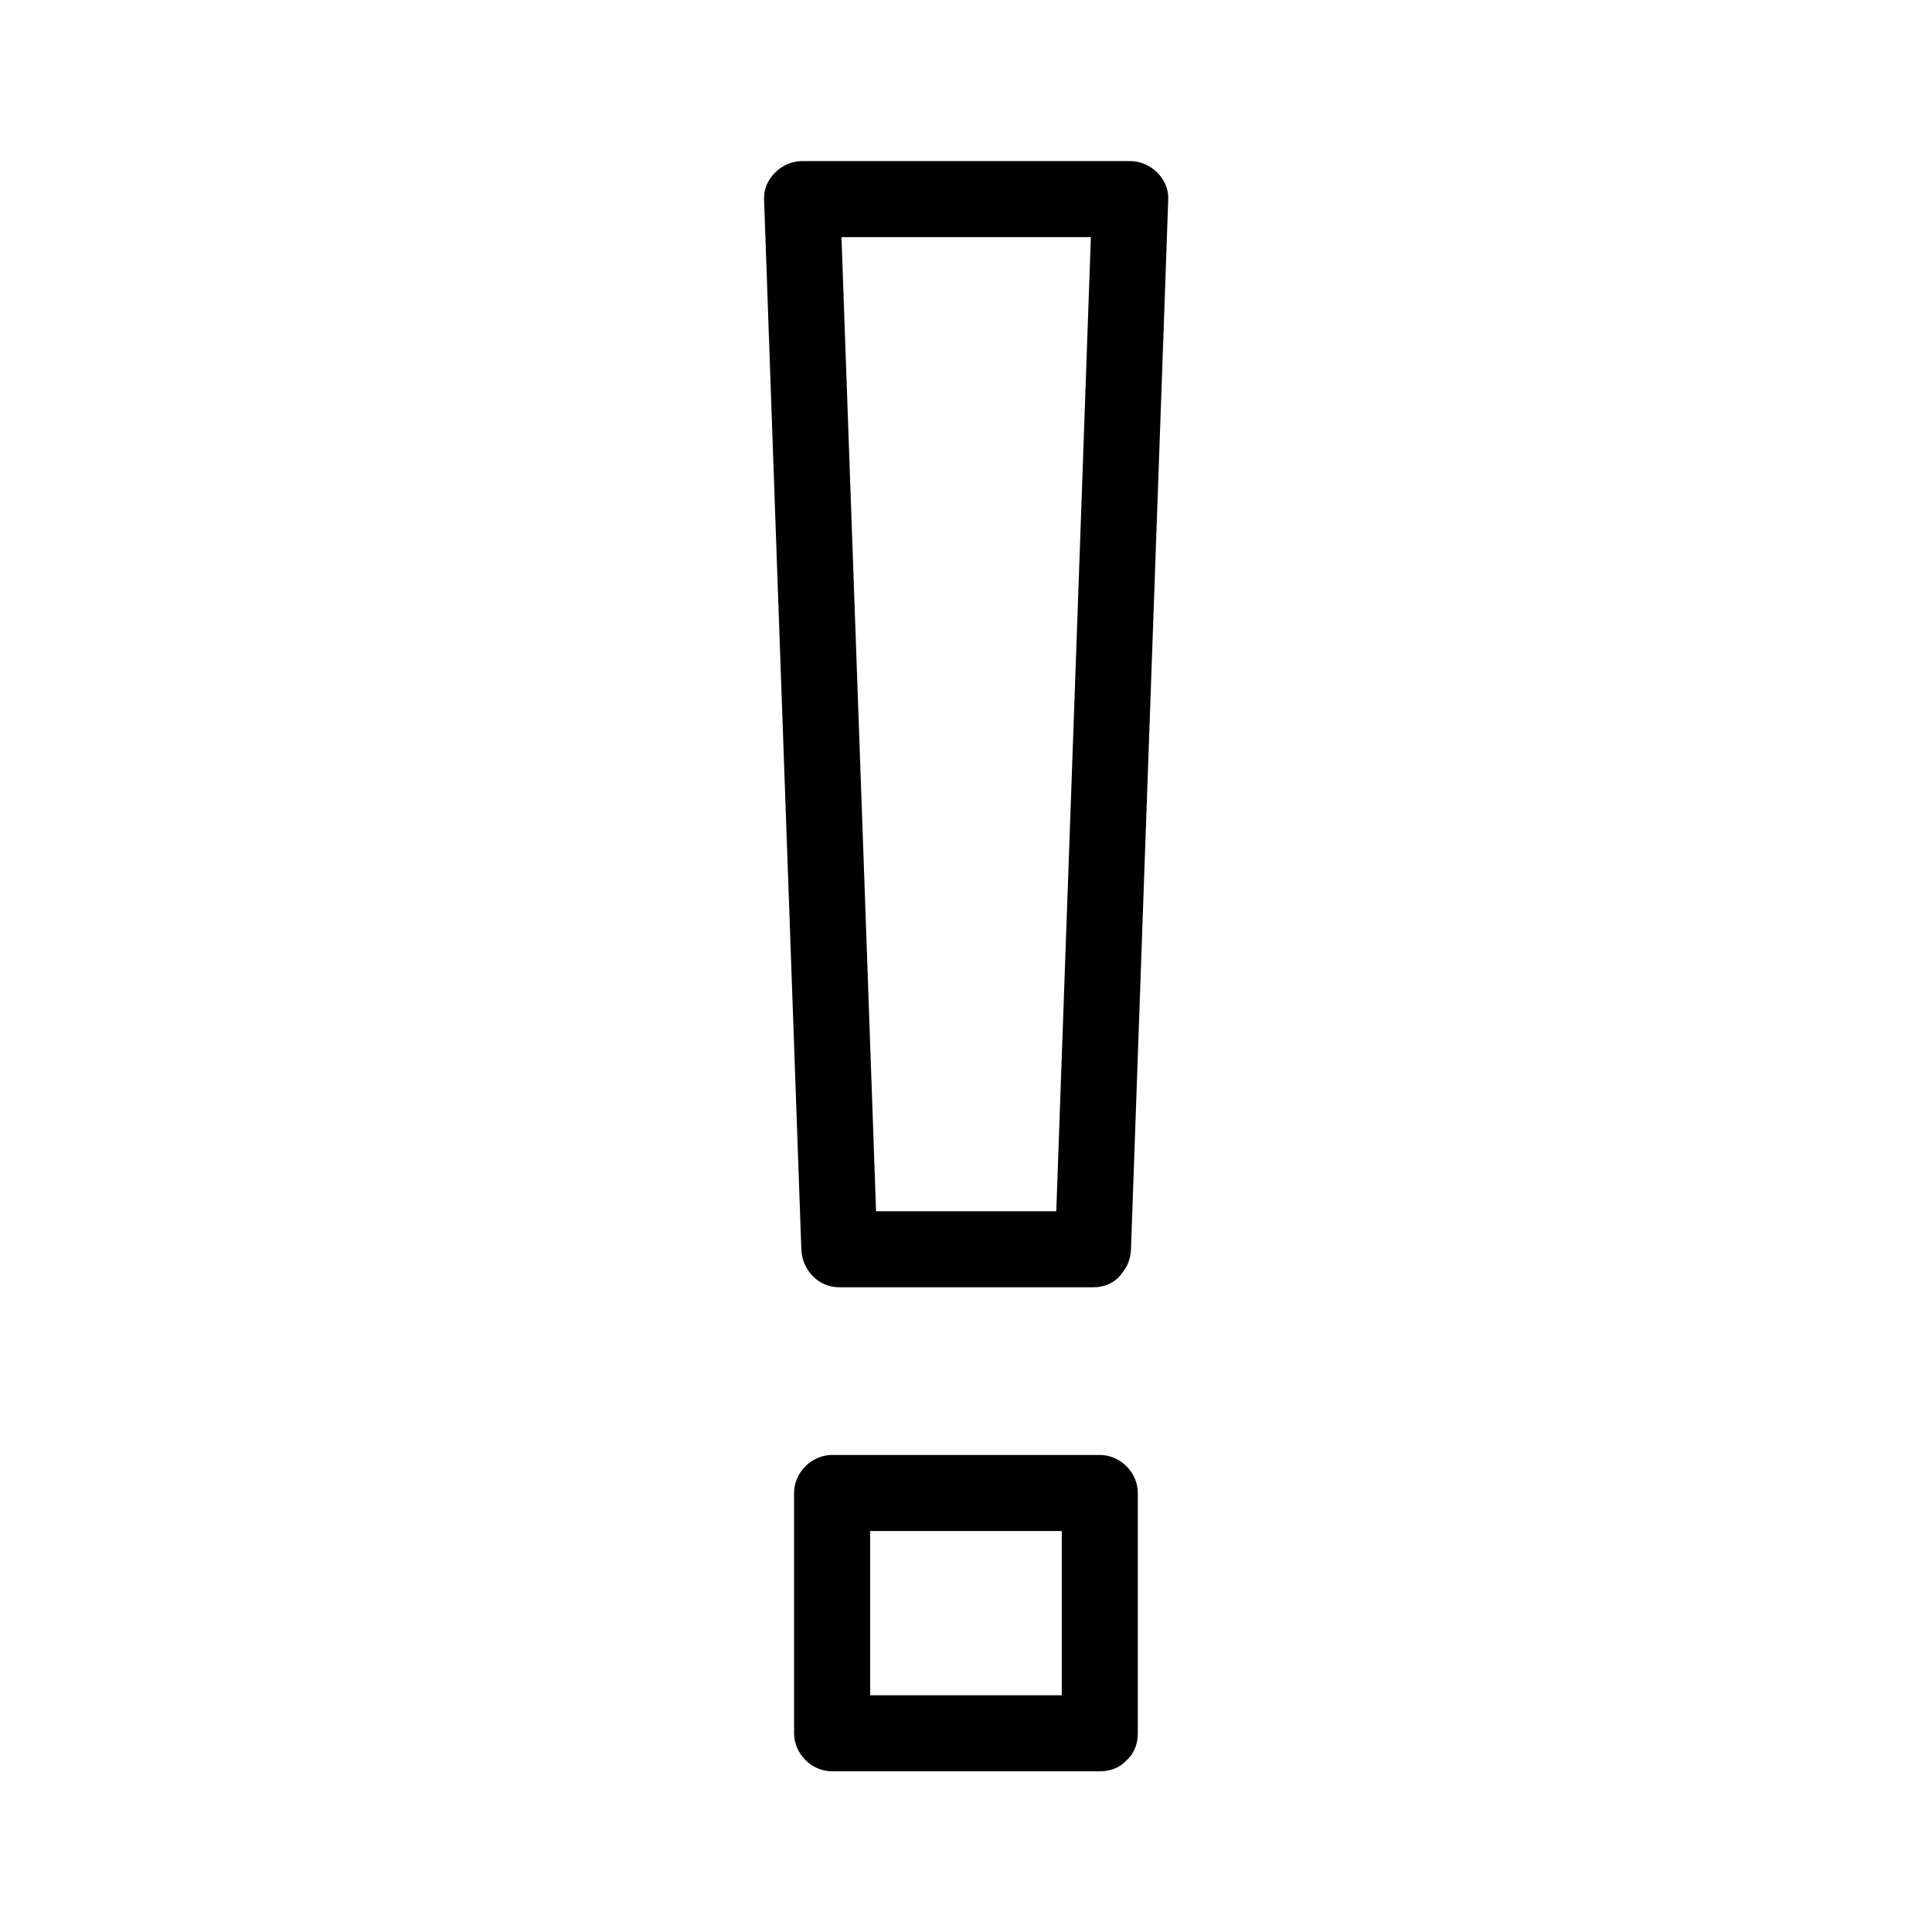 <?xml version="1.0" encoding="UTF-8"?>
<!-- Uploaded to: ICON Repo, www.svgrepo.com, Generator: ICON Repo Mixer Tools -->
<svg fill="#000000" width="800px" height="800px" version="1.1" viewBox="144 144 512 512" xmlns="http://www.w3.org/2000/svg">
 <g>
  <path d="m433.65 464.99h-67.207c3.324 3.324 6.75 6.75 10.078 10.078-1.109-31.336-2.215-62.773-3.324-94.113-1.812-49.977-3.527-99.957-5.34-149.93-0.402-11.387-0.805-22.871-1.211-34.258-3.324 3.324-6.75 6.75-10.078 10.078h75.875 11.082l-10.078-10.078c-1.109 31.336-2.215 62.773-3.324 94.113-1.812 49.977-3.527 99.957-5.34 149.93-0.402 11.387-0.805 22.871-1.211 34.258-0.504 13 19.648 13 20.152 0 1.109-31.336 2.215-62.773 3.324-94.113 1.812-49.977 3.527-99.957 5.34-149.93 0.402-11.387 0.805-22.871 1.211-34.258 0.203-5.441-4.734-10.078-10.078-10.078h-75.875-11.082c-5.34 0-10.277 4.637-10.078 10.078 1.109 31.336 2.215 62.773 3.324 94.113 1.812 49.977 3.527 99.957 5.34 149.93 0.402 11.387 0.805 22.871 1.211 34.258 0.203 5.441 4.434 10.078 10.078 10.078h67.207c12.902-0.004 12.902-20.156 0.004-20.156z"/>
  <path d="m435.46 593.26h-70.938c3.324 3.324 6.75 6.75 10.078 10.078v-63.68l-10.078 10.078h70.938l-10.078-10.078v63.68c0 13 20.152 13 20.152 0v-63.68c0-5.441-4.637-10.078-10.078-10.078h-70.938c-5.441 0-10.078 4.637-10.078 10.078v63.68c0 5.441 4.637 10.078 10.078 10.078h70.938c13.004-0.004 13.004-20.156 0.004-20.156z"/>
 </g>
</svg>